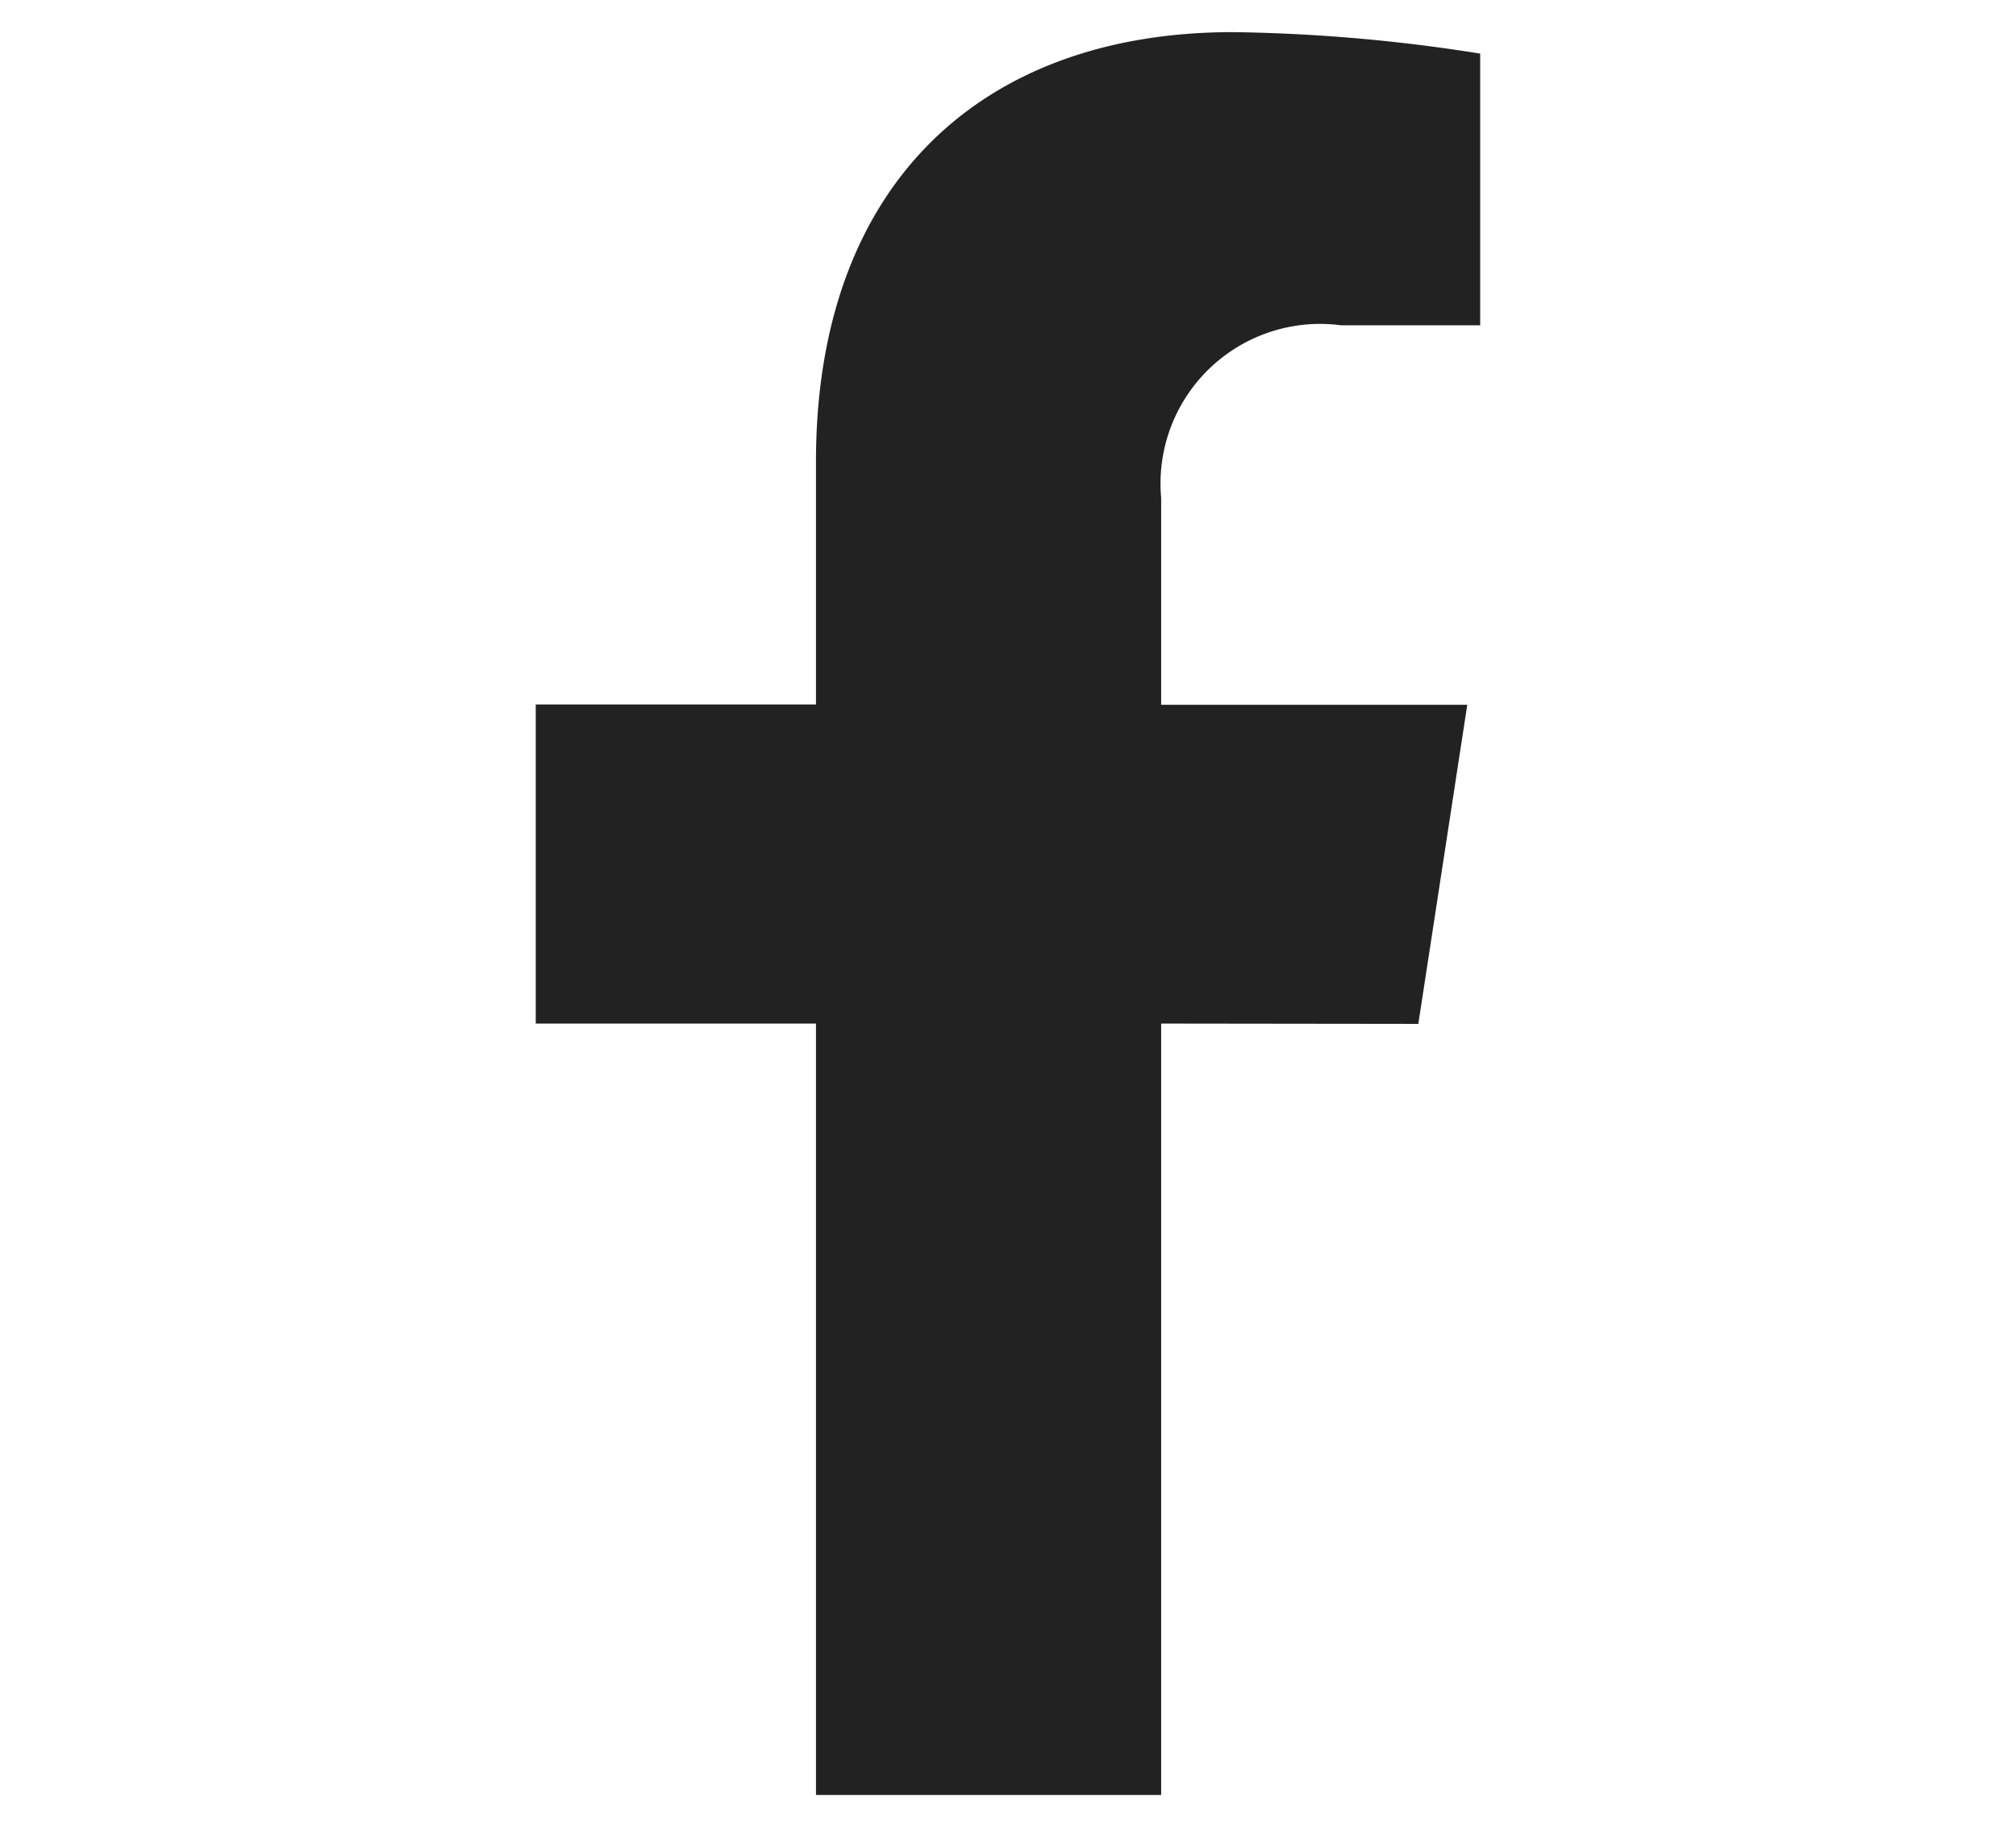 <svg xmlns="http://www.w3.org/2000/svg" width="32" height="29" viewBox="0 0 32 29"><g transform="translate(-3674 -5987)"><rect width="32" height="29" transform="translate(3674 5987)" fill="none"/><g transform="translate(3626.163 5811.328)"><path d="M66.268,191.922v12.246H60.789V191.922H56.341v-5.066h4.448V183c0-4.392,2.617-6.818,6.62-6.818a27.049,27.049,0,0,1,3.923.341v4.313H69.123a2.534,2.534,0,0,0-2.855,2.738v3.287h4.859l-.777,5.066Z" transform="translate(0 0)" fill="#222"/></g></g></svg>
